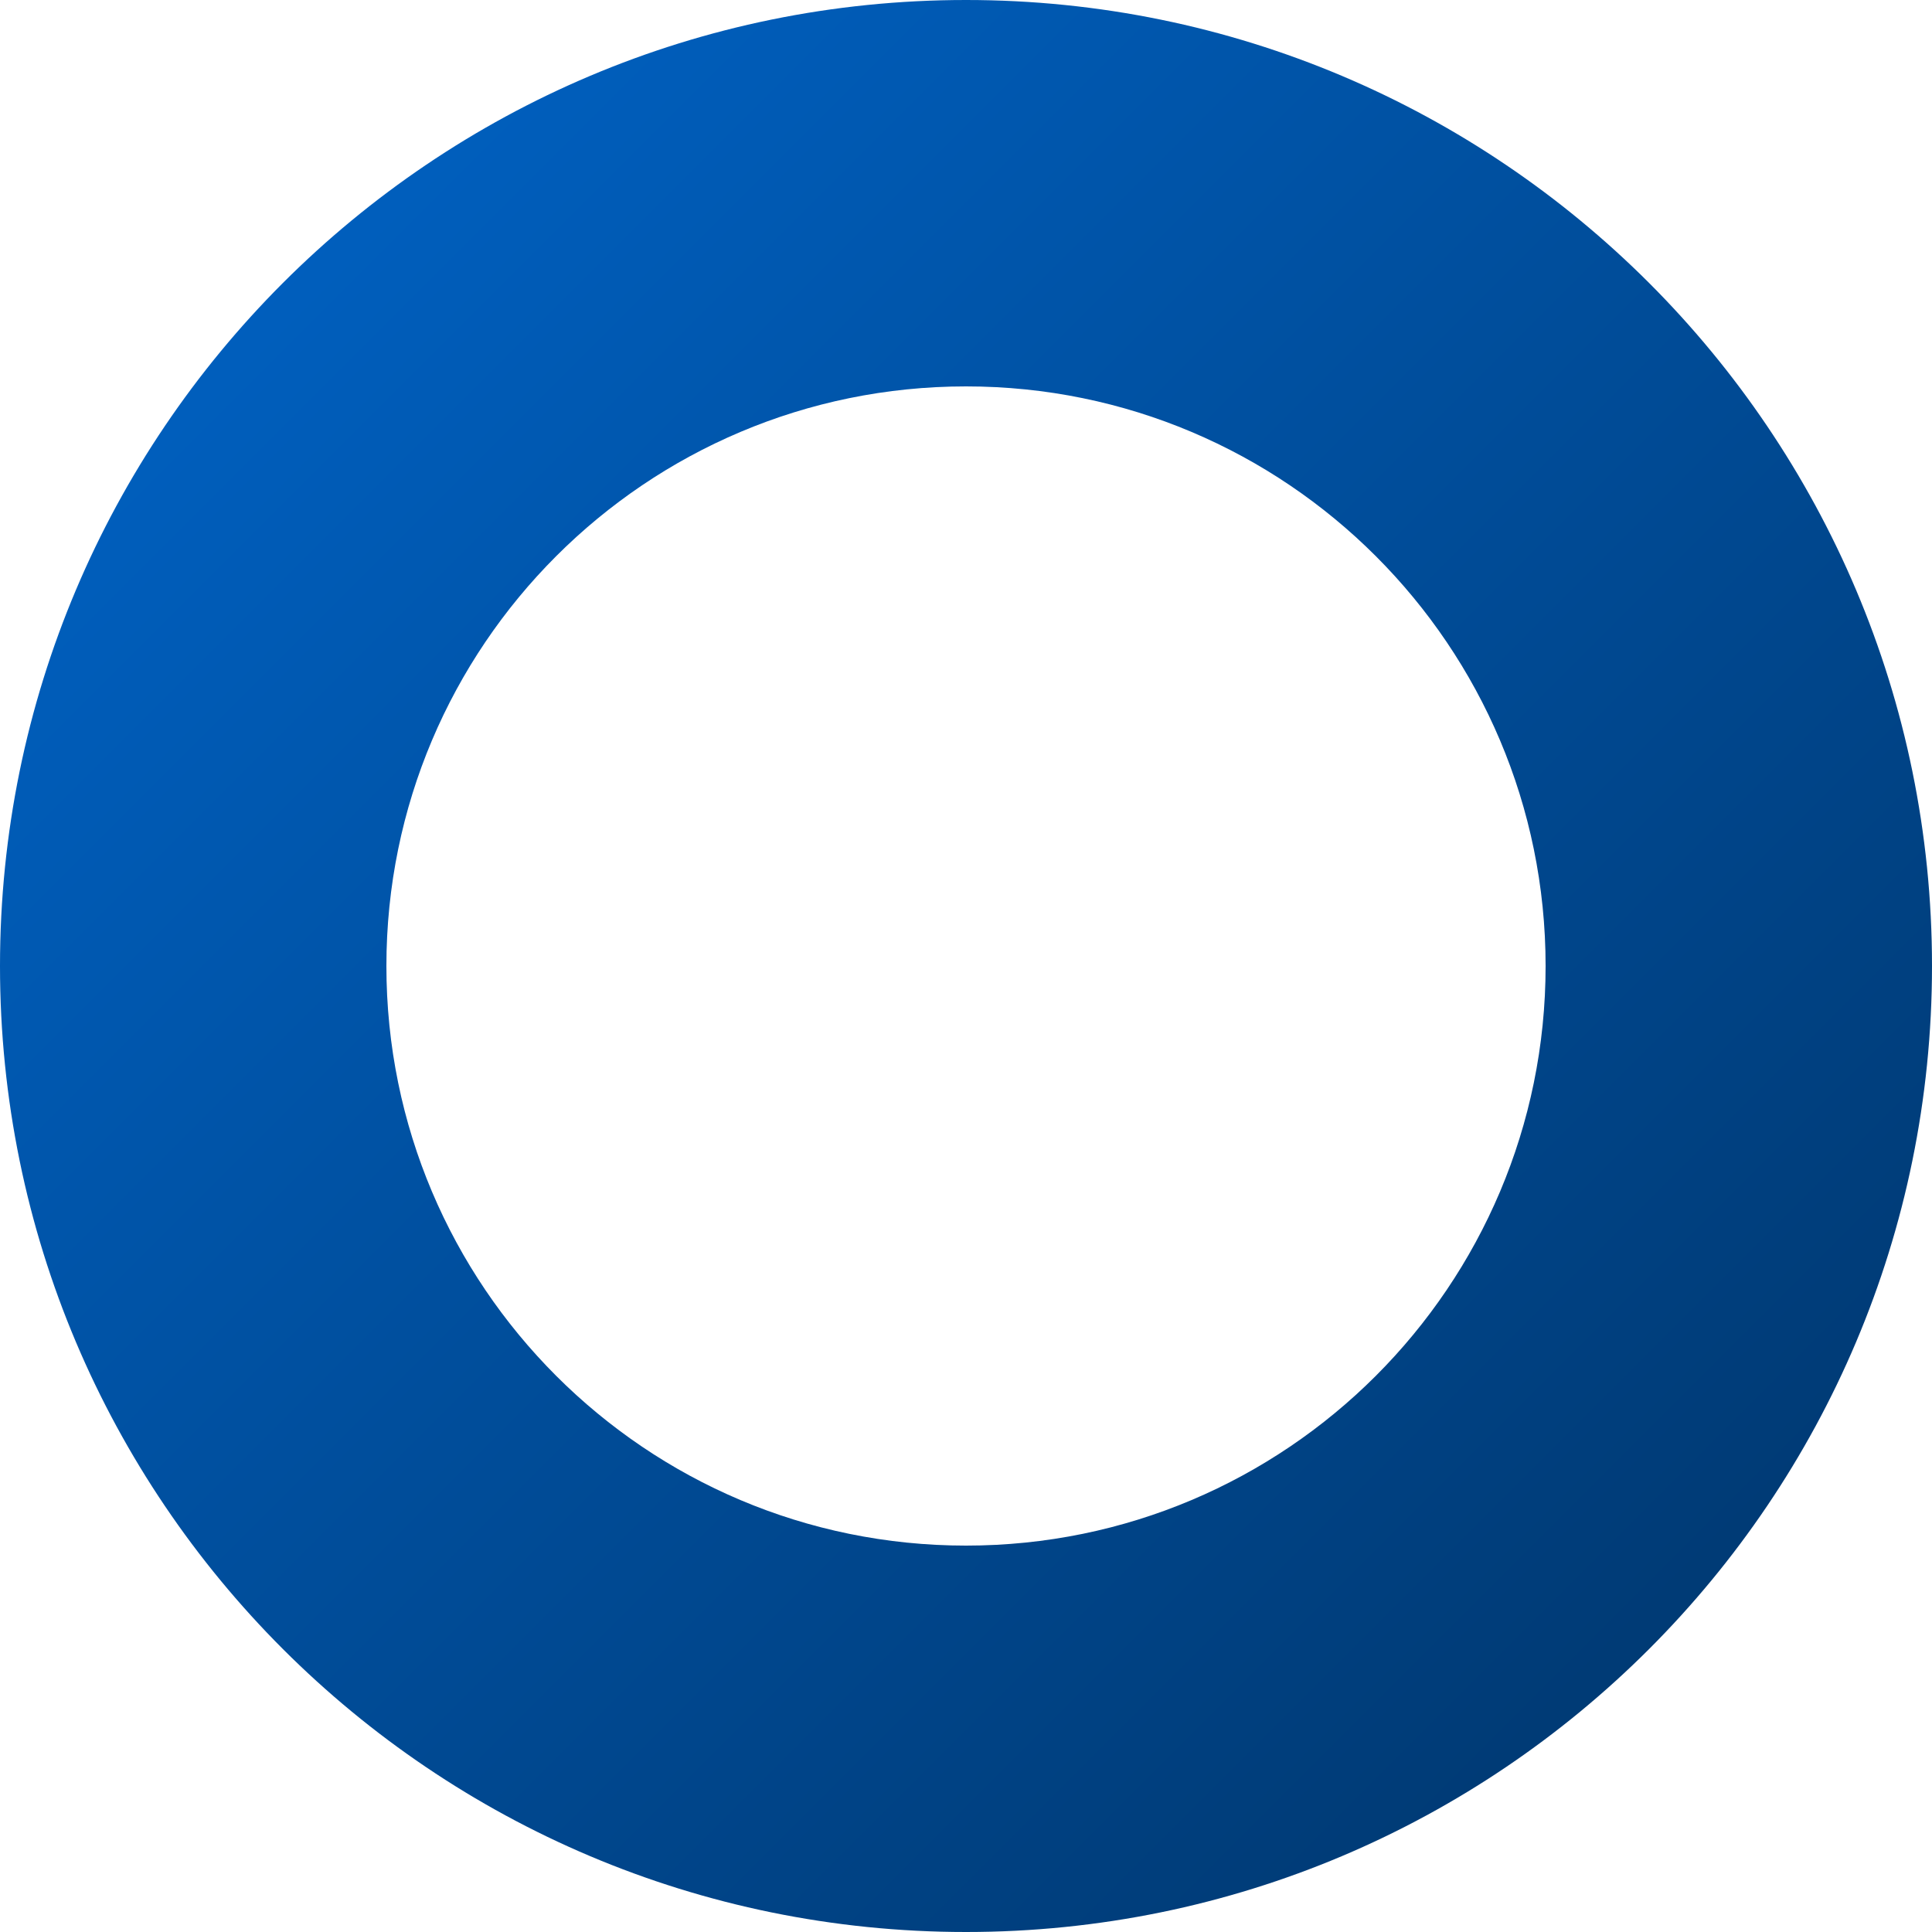 <svg xmlns="http://www.w3.org/2000/svg" width="40" height="40" viewBox="0 0 40 40">
  <defs>
    <linearGradient id="logo-gradient" x1="0%" y1="0%" x2="100%" y2="100%">
      <stop offset="0%" stop-color="#0066cc" />
      <stop offset="100%" stop-color="#003366" />
    </linearGradient>
  </defs>
  <g fill="none" fill-rule="evenodd">
    <path fill="url(#logo-gradient)" d="M20,0 C31.046,0 40,8.954 40,20 C40,31.046 31.046,40 20,40 C8.954,40 0,31.046 0,20 C0,8.954 8.954,0 20,0 Z M20,8 C13.373,8 8,13.373 8,20 C8,26.627 13.373,32 20,32 C26.627,32 32,26.627 32,20 C32,13.373 26.627,8 20,8 Z"/>
  </g>
</svg>
